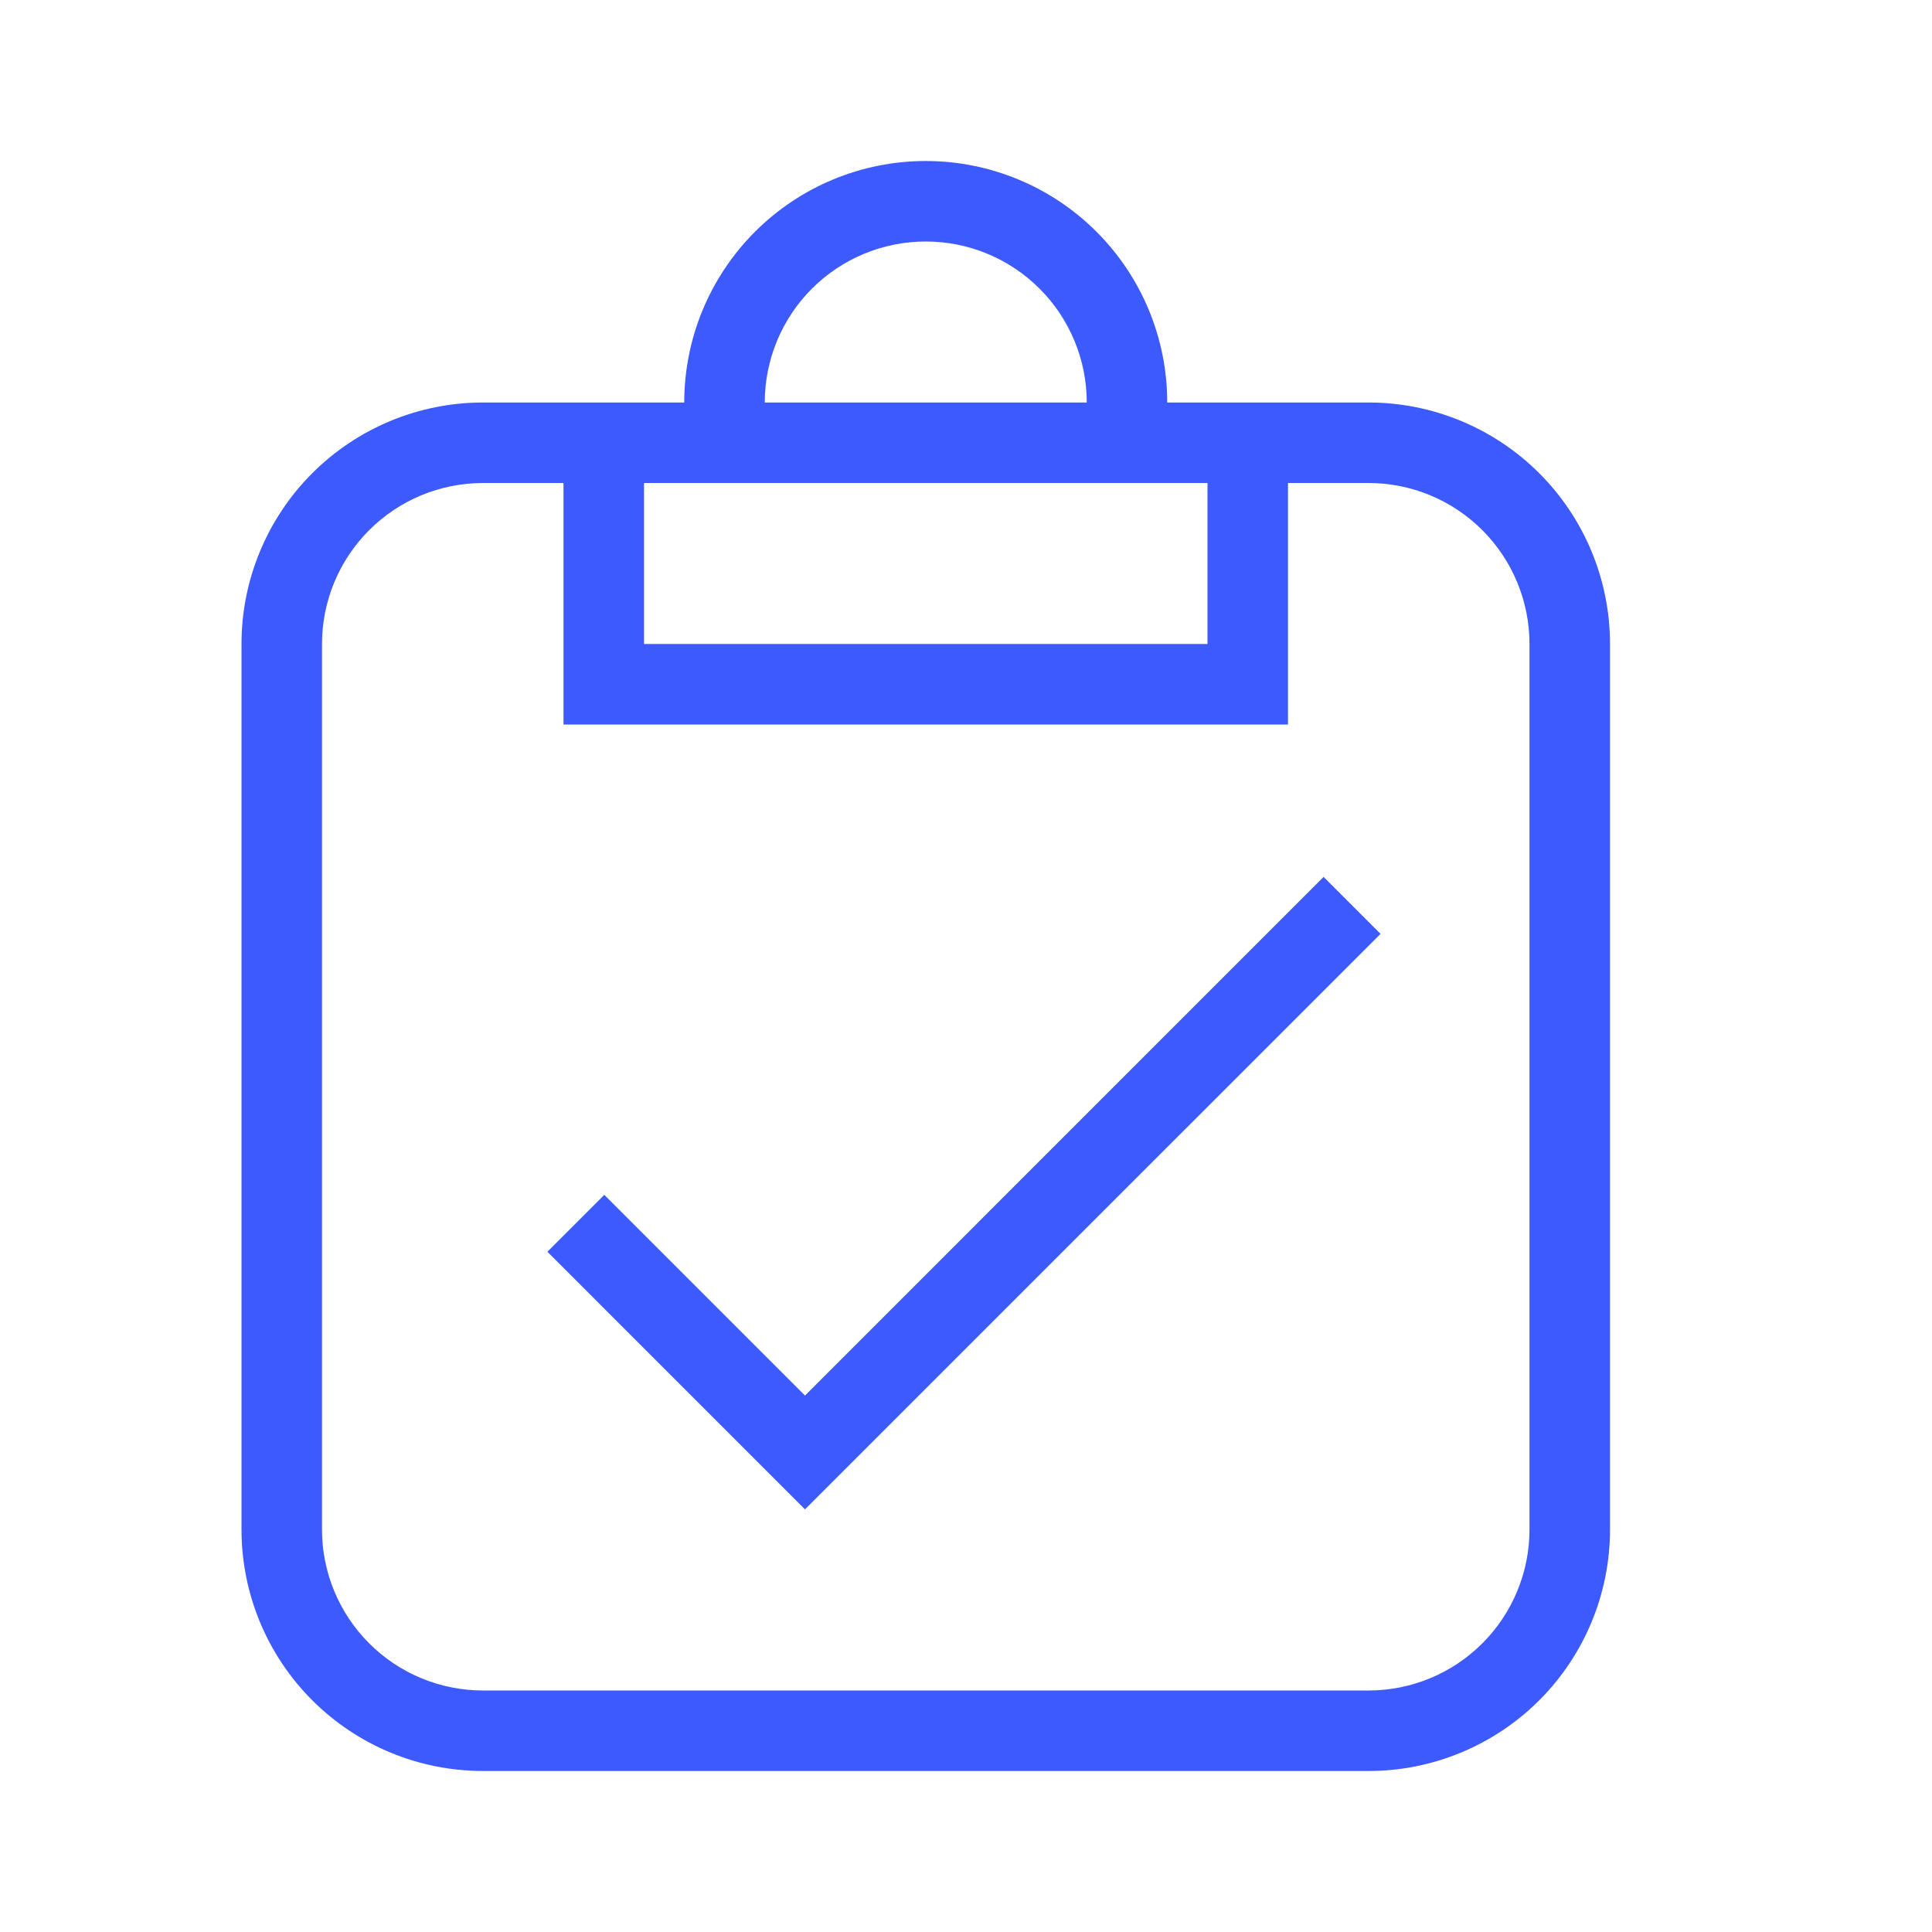 <svg width="80" height="80" viewBox="0 0 80 80" fill="none" xmlns="http://www.w3.org/2000/svg">
<path d="M20 16.667H28.333C28.333 14.014 29.387 11.471 31.262 9.596C33.138 7.72 35.681 6.667 38.333 6.667C40.986 6.667 43.529 7.72 45.404 9.596C47.28 11.471 48.333 14.014 48.333 16.667H56.667C59.319 16.667 61.862 17.72 63.738 19.596C65.613 21.471 66.667 24.015 66.667 26.667V63.333C66.667 65.986 65.613 68.529 63.738 70.404C61.862 72.28 59.319 73.333 56.667 73.333H20C17.348 73.333 14.804 72.28 12.929 70.404C11.054 68.529 10 65.986 10 63.333V26.667C10 24.015 11.054 21.471 12.929 19.596C14.804 17.72 17.348 16.667 20 16.667V16.667ZM20 20C18.232 20 16.536 20.702 15.286 21.953C14.036 23.203 13.333 24.899 13.333 26.667V63.333C13.333 65.102 14.036 66.797 15.286 68.047C16.536 69.298 18.232 70 20 70H56.667C58.435 70 60.13 69.298 61.381 68.047C62.631 66.797 63.333 65.102 63.333 63.333V26.667C63.333 24.899 62.631 23.203 61.381 21.953C60.13 20.702 58.435 20 56.667 20H53.333V30H23.333V20H20ZM26.667 26.667H50V20H26.667V26.667ZM38.333 10C36.565 10 34.87 10.702 33.619 11.953C32.369 13.203 31.667 14.899 31.667 16.667H45C45 14.899 44.298 13.203 43.047 11.953C41.797 10.702 40.101 10 38.333 10ZM57.167 38.667L33.333 62.5L22.667 51.833L25.023 49.477L33.333 57.787L54.807 36.31L57.163 38.667H57.167Z" fill="#3D5AFE"/>
</svg>
